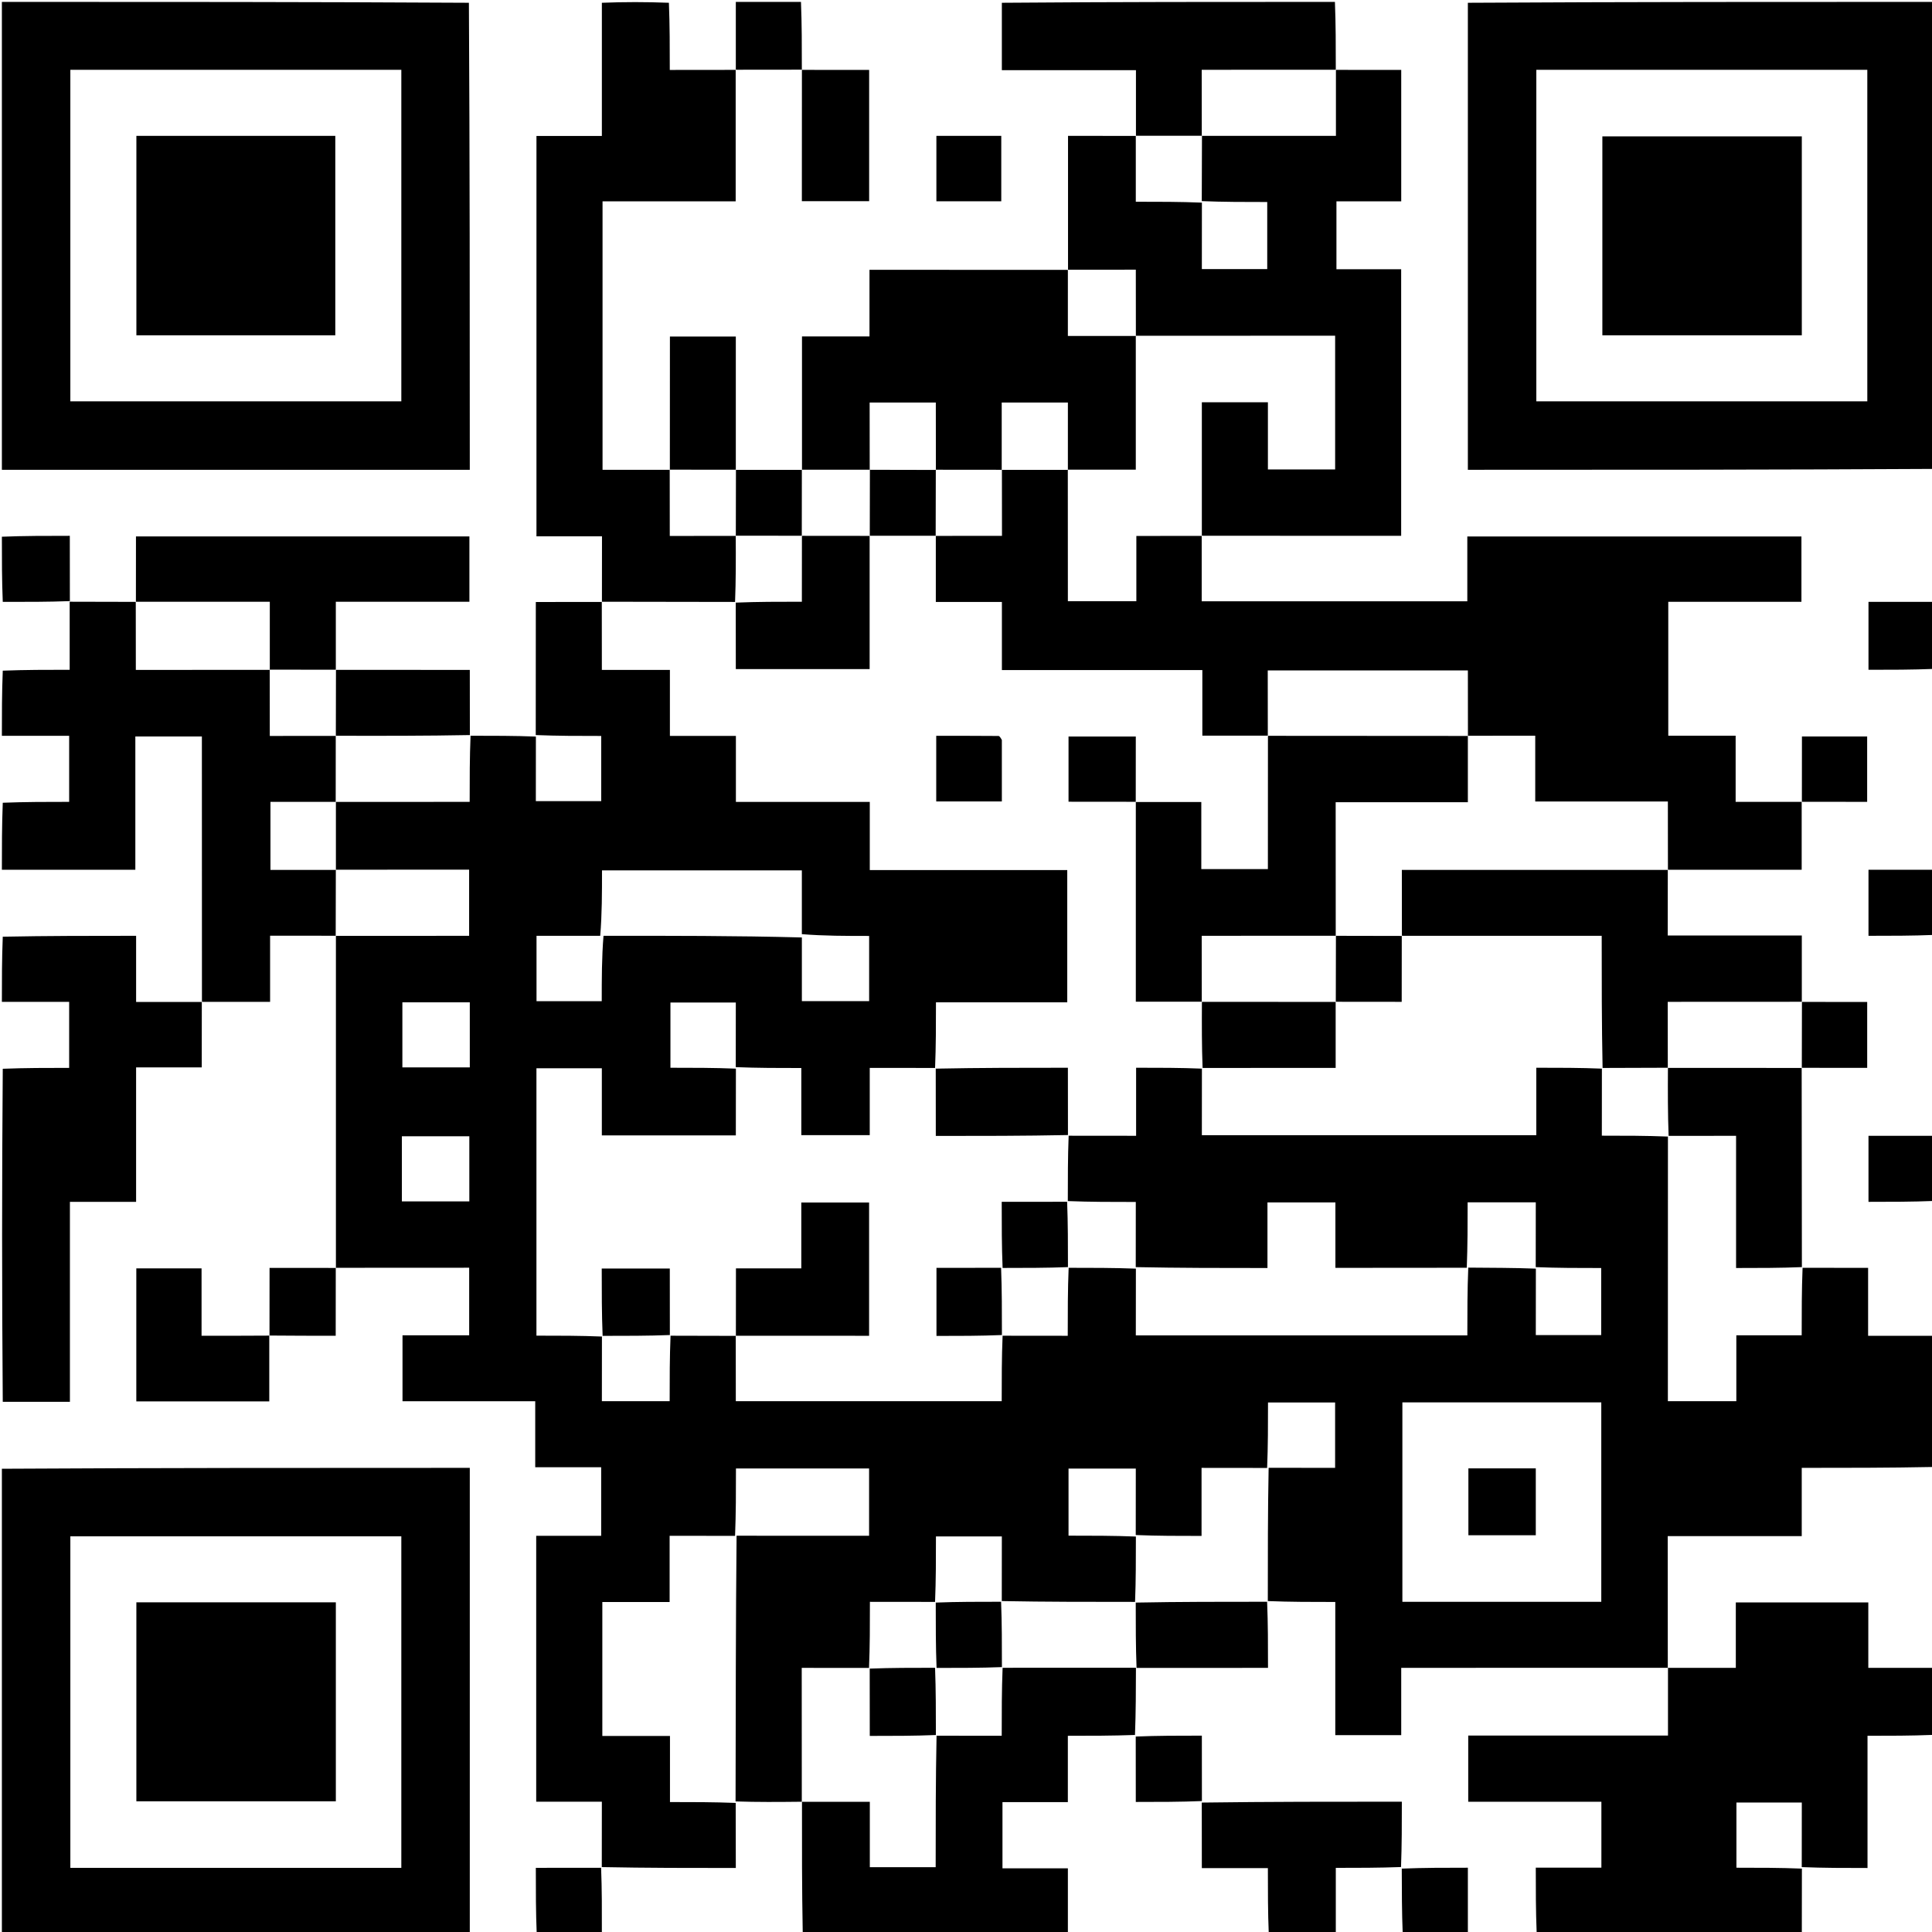 <svg width="425" height="425" viewBox="0 0 425 425" fill="none" xmlns="http://www.w3.org/2000/svg">
<g clip-path="url(#clip0_2762_1182)">
<path d="M425.416 293.848C425.416 303.402 425.416 312.957 425.221 322.706C415.519 322.9 406.011 322.9 396.346 322.9C396.346 327.954 396.346 332.822 396.346 337.91C386.437 337.91 376.683 337.91 366.866 337.91C366.866 347.73 366.866 357.327 366.881 366.909C366.895 366.895 366.924 366.865 366.728 366.879C347.155 366.892 327.777 366.892 308.24 366.892C308.24 372.068 308.24 376.939 308.24 381.692C303.347 381.692 298.616 381.692 293.735 381.692C293.735 371.841 293.735 362.133 293.735 352.4C288.679 352.4 283.779 352.4 278.892 352.203C278.896 342.296 278.886 332.585 279.073 322.886C284.079 322.899 288.889 322.899 293.696 322.899C293.696 317.946 293.696 313.171 293.696 308.516C288.678 308.516 283.813 308.516 278.936 308.516C278.936 313.416 278.936 318.175 278.74 322.918C273.875 322.903 269.206 322.903 264.316 322.903C264.316 327.981 264.316 332.895 264.316 337.872C259.338 337.872 254.583 337.872 249.84 337.676C249.853 332.67 249.853 327.859 249.853 323.053C244.761 323.053 239.848 323.053 235.055 323.053C235.055 328.071 235.055 332.936 235.055 337.813C240.094 337.813 244.991 337.813 249.872 338.009C249.866 342.936 249.876 347.666 249.69 352.383C239.782 352.38 230.07 352.39 220.371 352.203C220.385 347.338 220.385 342.668 220.385 337.987C215.442 337.987 210.669 337.987 205.889 337.987C205.889 342.888 205.889 347.644 205.693 352.385C200.782 352.37 196.068 352.37 191.363 352.37C191.363 357.424 191.363 362.175 191.167 366.911C186.163 366.897 181.355 366.897 176.363 366.897C176.363 376.841 176.363 386.616 176.378 396.377C176.392 396.362 176.421 396.333 176.226 396.347C171.273 396.4 166.517 396.439 161.809 396.273C161.851 376.65 161.843 357.233 162.032 337.828C171.877 337.84 181.527 337.84 191.181 337.84C191.181 332.754 191.181 327.839 191.181 323.038C181.325 323.038 171.621 323.038 161.895 323.038C161.895 328.076 161.895 332.975 161.699 337.859C156.824 337.844 152.145 337.844 147.303 337.844C147.303 342.775 147.303 347.51 147.303 352.407C142.267 352.407 137.393 352.407 132.5 352.407C132.5 362.285 132.5 371.997 132.5 381.875C137.472 381.875 142.345 381.875 147.38 381.875C147.38 386.773 147.38 391.508 147.38 396.416C152.302 396.416 157.059 396.416 161.839 396.606C161.863 401.453 161.863 406.112 161.863 410.917C151.895 410.917 142.131 410.917 132.381 410.721C132.396 405.848 132.396 401.171 132.396 396.333C127.472 396.333 122.739 396.333 117.954 396.333C117.954 376.782 117.954 357.394 117.954 337.843C122.767 337.843 127.5 337.843 132.246 337.843C132.246 332.76 132.246 327.842 132.246 322.763C127.362 322.763 122.628 322.763 117.739 322.763C117.739 317.868 117.739 313.134 117.739 308.248C107.866 308.248 98.156 308.248 88.544 308.248C88.544 303.357 88.544 298.624 88.544 293.734C93.555 293.734 98.427 293.734 103.209 293.734C103.209 288.7 103.209 283.829 103.209 278.873C93.332 278.873 83.591 278.873 73.864 278.888C73.878 278.904 73.908 278.932 73.894 278.737C73.89 254.304 73.9 230.067 73.894 205.845C73.879 205.859 73.849 205.888 74.045 205.875C83.888 205.861 93.535 205.861 103.198 205.861C103.198 200.917 103.198 196.14 103.198 191.304C93.316 191.304 83.582 191.304 73.863 191.318C73.878 191.333 73.907 191.362 73.893 191.166C73.889 186.101 73.898 181.232 73.892 176.377C73.878 176.392 73.849 176.421 74.045 176.407C83.93 176.394 93.619 176.394 103.317 176.394C103.317 171.346 103.317 166.59 103.513 161.848C108.438 161.854 113.168 161.844 117.886 162.031C117.874 166.899 117.874 171.571 117.874 176.239C122.827 176.239 127.601 176.239 132.256 176.239C132.256 171.359 132.256 166.632 132.256 161.894C127.356 161.894 122.597 161.894 117.854 161.698C117.87 151.814 117.87 142.125 117.87 132.429C122.915 132.429 127.671 132.429 132.413 132.414C132.398 132.398 132.369 132.368 132.383 132.564C132.396 137.576 132.396 142.391 132.396 147.367C137.462 147.367 142.334 147.367 147.364 147.367C147.364 152.26 147.364 156.993 147.364 161.885C152.257 161.885 156.99 161.885 161.882 161.885C161.882 166.778 161.882 171.511 161.882 176.399C171.753 176.399 181.463 176.399 191.333 176.399C191.333 181.426 191.333 186.298 191.333 191.394C205.955 191.394 220.415 191.394 234.774 191.394C234.774 201.193 234.774 210.764 234.774 220.492C225.065 220.492 215.493 220.492 205.892 220.492C205.892 225.414 205.892 230.177 205.696 234.927C200.826 234.914 196.153 234.914 191.326 234.914C191.326 239.957 191.326 244.825 191.326 249.707C186.254 249.707 181.34 249.707 176.273 249.707C176.273 244.694 176.273 239.827 176.273 234.942C171.358 234.942 166.599 234.942 161.852 234.746C161.864 229.878 161.864 225.206 161.864 220.538C156.911 220.538 152.137 220.538 147.482 220.538C147.482 225.418 147.482 230.145 147.482 234.884C152.382 234.884 157.141 234.884 161.884 235.079C161.868 240.09 161.868 244.904 161.868 249.766C151.967 249.766 142.26 249.766 132.392 249.766C132.392 244.812 132.392 239.941 132.392 234.993C127.501 234.993 122.771 234.993 118.006 234.993C118.006 254.644 118.006 274.215 118.006 293.816C122.902 293.816 127.664 293.816 132.414 294.012C132.4 298.878 132.4 303.548 132.4 308.229C137.482 308.229 142.392 308.229 147.311 308.229C147.311 303.328 147.311 298.572 147.507 293.831C152.433 293.857 157.164 293.869 161.88 293.865C161.866 293.85 161.836 293.822 161.85 294.017C161.864 298.887 161.864 303.561 161.864 308.237C181.481 308.237 200.906 308.237 220.355 308.237C220.355 303.34 220.355 298.58 220.551 293.832C225.463 293.846 230.178 293.846 234.881 293.846C234.881 288.655 234.881 283.766 235.078 278.891C240.145 278.895 245.016 278.887 249.872 279.074C249.857 284.086 249.857 288.903 249.857 293.758C274.286 293.758 298.518 293.758 322.785 293.758C322.785 288.713 322.785 283.757 322.991 278.85C328.09 278.892 332.983 278.885 337.86 279.074C337.845 284.079 337.845 288.889 337.845 293.696C342.796 293.696 347.571 293.696 352.229 293.696C352.229 288.68 352.229 283.815 352.229 278.937C347.331 278.937 342.574 278.937 337.829 278.741C337.841 273.865 337.841 269.185 337.841 264.482C332.769 264.482 327.897 264.482 322.848 264.482C322.848 269.341 322.848 274.099 322.658 278.88C312.954 278.903 303.44 278.903 293.762 278.903C293.762 273.922 293.762 269.186 293.762 264.507C288.723 264.507 283.85 264.507 278.815 264.507C278.815 269.369 278.815 274.105 278.815 278.937C269.043 278.937 259.435 278.937 249.84 278.741C249.853 273.829 249.853 269.114 249.853 264.408C244.66 264.408 239.771 264.408 234.896 264.213C234.902 259.285 234.893 254.554 235.08 249.837C240.083 249.851 244.891 249.851 249.92 249.851C249.92 244.773 249.92 239.859 249.92 234.881C254.898 234.881 259.654 234.881 264.396 235.077C264.383 240.087 264.383 244.901 264.383 249.715C288.977 249.715 313.385 249.715 337.952 249.715C337.952 244.707 337.952 239.837 337.952 234.881C342.874 234.881 347.636 234.881 352.384 235.077C352.371 240.126 352.371 244.98 352.371 249.825C357.424 249.825 362.175 249.825 366.912 250.021C366.898 269.593 366.898 288.969 366.898 308.229C372.064 308.229 376.933 308.229 381.957 308.229C381.957 303.353 381.957 298.622 381.957 293.736C386.848 293.736 391.58 293.736 396.335 293.736C396.335 288.675 396.335 283.775 396.53 278.889C401.393 278.904 406.06 278.904 410.945 278.904C410.945 283.978 410.945 288.89 410.945 293.848C415.915 293.848 420.665 293.848 425.416 293.848ZM176.394 206.221C176.394 210.893 176.394 215.565 176.394 220.233C181.486 220.233 186.399 220.233 191.192 220.233C191.192 215.353 191.192 210.626 191.192 205.888C186.153 205.888 181.256 205.888 176.39 205.496C176.39 200.823 176.39 196.149 176.39 191.47C161.623 191.47 147.037 191.47 132.429 191.47C132.429 196.367 132.429 201.126 132.037 205.861C127.365 205.861 122.693 205.861 118.024 205.861C118.024 210.814 118.024 215.589 118.024 220.244C122.904 220.244 127.631 220.244 132.37 220.244C132.37 215.343 132.37 210.585 132.761 205.857C147.314 205.848 161.866 205.838 176.394 206.221ZM342.201 352.368C345.562 352.368 348.923 352.368 352.249 352.368C352.249 337.574 352.249 323.019 352.249 308.494C337.575 308.494 323.019 308.494 308.494 308.494C308.494 323.168 308.494 337.724 308.494 352.368C319.671 352.368 330.728 352.368 342.201 352.368ZM103.346 223.114C103.346 222.24 103.346 221.367 103.346 220.495C98.256 220.495 93.385 220.495 88.514 220.495C88.514 225.338 88.514 230.071 88.514 234.802C93.496 234.802 98.367 234.802 103.346 234.802C103.346 230.97 103.346 227.247 103.346 223.114ZM88.404 262.463C88.404 263.061 88.404 263.66 88.404 264.277C93.481 264.277 98.352 264.277 103.242 264.277C103.242 259.44 103.242 254.707 103.242 249.958C98.266 249.958 93.395 249.958 88.404 249.958C88.404 254.059 88.404 258.058 88.404 262.463Z" fill="black"/>
<path d="M0.414 103.345C0.414 69.065 0.414 34.785 0.414 0.415C34.594 0.415 68.775 0.415 103.149 0.61C103.344 34.975 103.344 69.147 103.344 103.345C68.832 103.345 34.623 103.345 0.414 103.345ZM70.763 15.356C52.324 15.356 33.886 15.356 15.474 15.356C15.474 39.833 15.474 64.072 15.474 88.285C39.832 88.285 64.071 88.285 88.284 88.285C88.284 63.927 88.284 39.688 88.284 15.356C82.503 15.356 76.841 15.356 70.763 15.356Z" fill="black"/>
<path d="M425.415 103.15C391.344 103.345 357.273 103.345 322.9 103.345C322.9 69.147 322.9 34.975 322.9 0.61C357.042 0.415 391.183 0.415 425.415 0.415C425.415 34.595 425.415 68.775 425.415 103.15ZM363.782 15.356C355.165 15.356 346.547 15.356 337.961 15.356C337.961 39.834 337.961 64.074 337.961 88.284C362.32 88.284 386.559 88.284 410.769 88.284C410.769 63.925 410.769 39.686 410.769 15.356C395.166 15.356 379.681 15.356 363.782 15.356Z" fill="black"/>
<path d="M0.414 323.095C34.623 322.9 68.832 322.9 103.344 322.9C103.344 356.96 103.344 390.993 103.344 425.221C69.064 425.415 34.785 425.415 0.414 425.415C0.414 391.373 0.414 357.331 0.414 323.095ZM79.894 410.889C82.702 410.889 85.51 410.889 88.283 410.889C88.283 386.41 88.283 362.17 88.283 337.962C63.923 337.962 39.684 337.962 15.475 337.962C15.475 362.321 15.475 386.56 15.475 410.889C36.889 410.889 58.184 410.889 79.894 410.889Z" fill="black"/>
<path d="M396.362 425.415C376.985 425.415 357.608 425.415 338.036 425.221C337.841 420.353 337.841 415.679 337.841 410.849C342.779 410.849 347.51 410.849 352.272 410.849C352.272 405.959 352.272 401.23 352.272 396.347C342.472 396.347 332.766 396.347 322.98 396.347C322.98 391.465 322.98 386.735 322.98 381.786C337.651 381.786 352.244 381.786 366.923 381.786C366.923 376.666 366.923 371.766 366.923 366.865C366.923 366.865 366.894 366.895 367.076 366.896C372.068 366.897 376.879 366.897 381.844 366.897C381.844 361.987 381.844 357.258 381.844 352.505C391.612 352.505 401.223 352.505 410.989 352.505C410.989 357.37 410.989 362.099 410.989 366.895C415.901 366.895 420.658 366.895 425.415 366.895C425.415 371.745 425.415 376.596 425.22 381.641C420.358 381.836 415.69 381.836 410.814 381.836C410.814 391.634 410.814 401.241 410.814 410.919C405.848 410.919 401.092 410.919 396.348 410.723C396.36 405.855 396.36 401.183 396.36 396.515C391.407 396.515 386.632 396.515 381.978 396.515C381.978 401.395 381.978 406.122 381.978 410.86C386.878 410.86 391.637 410.86 396.38 411.056C396.363 415.973 396.363 420.694 396.362 425.415Z" fill="black"/>
<path d="M15.327 132.366C20.058 132.377 24.788 132.388 29.7 132.399C29.882 132.398 29.853 132.368 29.866 132.564C29.88 137.568 29.88 142.376 29.88 147.368C39.828 147.368 49.604 147.368 59.364 147.353C59.35 147.339 59.321 147.31 59.334 147.506C59.348 152.416 59.348 157.131 59.348 161.894C64.404 161.894 69.154 161.894 73.89 161.88C73.875 161.865 73.844 161.837 73.859 162.032C73.865 166.959 73.856 171.69 73.847 176.421C73.847 176.421 73.876 176.392 73.695 176.391C68.844 176.39 64.174 176.39 59.494 176.39C59.494 181.475 59.494 186.385 59.494 191.362C64.394 191.362 69.15 191.362 73.905 191.362C73.905 191.362 73.876 191.333 73.875 191.514C73.865 196.427 73.856 201.158 73.847 205.888C73.847 205.888 73.877 205.859 73.892 205.845C69.152 205.831 64.396 205.831 59.416 205.831C59.416 210.666 59.416 215.443 59.416 220.383C54.386 220.383 49.579 220.383 44.59 220.384C44.408 220.385 44.437 220.415 44.424 220.219C44.41 200.648 44.41 181.272 44.41 162.008C39.381 162.008 34.65 162.008 29.772 162.008C29.772 171.857 29.772 181.563 29.772 191.333C19.884 191.333 10.149 191.333 0.414 191.333C0.414 186.482 0.414 181.631 0.609 176.586C5.604 176.392 10.404 176.392 15.214 176.392C15.214 171.446 15.214 166.678 15.214 161.865C10.187 161.865 5.301 161.865 0.414 161.865C0.414 157.153 0.414 152.44 0.609 147.533C5.601 147.339 10.398 147.339 15.327 147.339C15.327 142.237 15.327 137.301 15.327 132.366Z" fill="black"/>
<path d="M132.412 132.414C132.426 127.666 132.426 122.903 132.426 117.98C127.612 117.98 122.879 117.98 118.01 117.98C118.01 88.571 118.01 59.323 118.01 29.914C122.736 29.914 127.468 29.914 132.398 29.914C132.398 20.104 132.398 10.454 132.398 0.61C137.248 0.415 142.099 0.415 147.145 0.61C147.339 5.601 147.339 10.398 147.339 15.386C152.3 15.386 157.097 15.386 161.879 15.371C161.864 15.356 161.834 15.328 161.834 15.328C161.834 24.929 161.834 34.529 161.834 44.285C152.11 44.285 142.403 44.285 132.547 44.285C132.547 64.011 132.547 83.582 132.547 103.347C137.347 103.347 142.162 103.347 147.158 103.346C147.339 103.346 147.31 103.316 147.324 103.512C147.337 108.422 147.337 113.137 147.337 117.9C152.393 117.9 157.144 117.9 161.88 117.886C161.865 117.871 161.836 117.842 161.85 118.038C161.874 122.966 161.884 127.697 161.698 132.414C151.791 132.389 142.08 132.379 132.369 132.368C132.369 132.368 132.398 132.398 132.412 132.414Z" fill="black"/>
<path d="M44.394 220.37C44.38 225.116 44.38 229.878 44.38 234.799C39.626 234.799 34.895 234.799 29.939 234.799C29.939 244.711 29.939 254.466 29.939 264.38C24.985 264.38 20.253 264.38 15.38 264.38C15.38 279.081 15.38 293.624 15.38 308.374C10.426 308.374 5.614 308.374 0.609 308.374C0.414 284.016 0.414 259.659 0.609 235.107C5.604 234.912 10.404 234.912 15.214 234.912C15.214 229.966 15.214 225.199 15.214 220.386C10.187 220.386 5.301 220.386 0.414 220.386C0.414 215.673 0.414 210.961 0.609 206.054C10.441 205.859 20.079 205.859 29.942 205.859C29.942 210.796 29.942 215.573 29.942 220.415C34.924 220.415 39.681 220.415 44.437 220.415C44.437 220.415 44.408 220.385 44.394 220.37Z" fill="black"/>
<path d="M249.885 366.866C249.875 371.735 249.865 376.604 249.674 381.655C244.681 381.838 239.87 381.838 234.905 381.838C234.905 386.742 234.905 391.471 234.905 396.425C229.974 396.425 225.194 396.425 220.523 396.425C220.523 401.383 220.523 406.111 220.523 410.99C225.388 410.99 230.116 410.99 234.912 410.99C234.912 415.902 234.912 420.659 234.912 425.415C215.535 425.415 196.157 425.415 176.586 425.221C176.401 415.462 176.411 405.898 176.42 396.333C176.42 396.333 176.391 396.362 176.573 396.363C181.566 396.364 186.377 396.364 191.343 396.364C191.343 401.271 191.343 406.001 191.343 410.74C196.277 410.74 201.053 410.74 205.828 410.74C205.828 400.997 205.828 391.402 206.024 381.821C210.935 381.834 215.651 381.834 220.357 381.834C220.357 376.642 220.357 371.752 220.553 366.878C230.461 366.884 240.173 366.875 249.885 366.866Z" fill="black"/>
<path d="M249.886 29.911C249.886 25.155 249.886 20.398 249.886 15.431C240.069 15.431 230.323 15.431 220.387 15.431C220.387 10.416 220.387 5.61 220.387 0.61C244.744 0.415 269.102 0.415 293.654 0.415C293.848 5.274 293.847 10.134 293.847 15.175C293.848 15.357 293.878 15.327 293.682 15.341C283.797 15.354 274.108 15.354 264.352 15.354C264.352 20.4 264.352 25.156 264.366 29.897C264.381 29.883 264.41 29.854 264.214 29.867C259.287 29.872 254.556 29.863 249.84 29.868C249.856 29.883 249.886 29.911 249.886 29.911Z" fill="black"/>
<path d="M279.102 425.415C278.907 420.665 278.907 415.914 278.907 410.944C274.088 410.944 269.314 410.944 264.379 410.944C264.379 406.059 264.379 401.392 264.365 396.529C278.966 396.333 293.58 396.333 308.377 396.333C308.377 401.181 308.377 405.853 308.196 410.708C303.303 410.891 298.591 410.891 293.849 410.891C293.849 415.926 293.849 420.67 293.849 425.415C288.998 425.415 284.147 425.415 279.102 425.415Z" fill="black"/>
<path d="M15.371 132.231C10.524 132.417 5.664 132.407 0.609 132.397C0.414 127.685 0.414 122.973 0.414 118.066C5.297 117.871 10.179 117.871 15.357 117.871C15.357 122.612 15.357 127.323 15.371 132.231Z" fill="black"/>
<path d="M176.197 0.415C176.391 5.274 176.39 10.134 176.389 15.175C176.389 15.356 176.418 15.326 176.418 15.326C171.687 15.335 166.957 15.345 162.03 15.341C161.834 15.328 161.864 15.356 161.866 15.175C161.867 10.134 161.866 5.275 161.865 0.415C166.578 0.415 171.29 0.415 176.197 0.415Z" fill="black"/>
<path d="M425.415 147.144C420.667 147.339 415.918 147.339 411.029 147.339C411.029 142.387 411.029 137.482 411.029 132.397C415.701 132.397 420.364 132.397 425.221 132.397C425.415 137.248 425.415 142.099 425.415 147.144Z" fill="black"/>
<path d="M132.231 410.873C132.417 415.582 132.407 420.304 132.397 425.221C127.685 425.415 122.973 425.415 118.066 425.415C117.871 420.671 117.871 415.926 117.871 410.887C122.613 410.887 127.324 410.887 132.231 410.873Z" fill="black"/>
<path d="M425.415 205.665C420.667 205.859 415.918 205.859 411.029 205.859C411.029 201.046 411.029 196.279 411.029 191.333C415.701 191.333 420.364 191.333 425.22 191.333C425.415 196.045 425.415 200.758 425.415 205.665Z" fill="black"/>
<path d="M308.569 425.415C308.374 420.694 308.374 415.973 308.359 411.056C313.143 410.86 317.939 410.86 322.901 410.86C322.901 415.708 322.901 420.367 322.901 425.221C318.189 425.415 313.476 425.415 308.569 425.415Z" fill="black"/>
<path d="M425.415 264.185C420.667 264.38 415.918 264.38 411.029 264.38C411.029 259.567 411.029 254.799 411.029 249.854C415.701 249.854 420.364 249.854 425.22 249.854C425.415 254.566 425.415 259.278 425.415 264.185Z" fill="black"/>
<path d="M278.935 161.834C274.174 161.834 269.412 161.834 264.491 161.834C264.491 157.081 264.491 152.349 264.491 147.399C249.741 147.399 235.148 147.399 220.397 147.399C220.397 142.314 220.397 137.444 220.397 132.418C215.51 132.418 210.778 132.418 205.862 132.418C205.862 127.585 205.862 122.909 205.861 118.053C205.861 117.871 205.831 117.9 206.027 117.887C210.937 117.873 215.652 117.873 220.415 117.873C220.415 112.817 220.415 108.066 220.401 103.33C220.386 103.345 220.357 103.374 220.553 103.36C225.48 103.356 230.211 103.365 234.927 103.359C234.912 103.345 234.883 103.316 234.897 103.512C234.91 113.216 234.91 122.724 234.91 132.251C239.992 132.251 244.906 132.251 249.974 132.251C249.974 127.376 249.974 122.647 249.974 117.9C254.89 117.9 259.65 117.9 264.394 117.886C264.379 117.871 264.349 117.842 264.349 117.842C264.349 122.606 264.349 127.37 264.349 132.266C283.835 132.266 303.225 132.266 322.778 132.266C322.778 127.626 322.778 122.892 322.778 118.015C347.358 118.015 371.775 118.015 396.278 118.015C396.278 122.761 396.278 127.493 396.278 132.385C386.497 132.385 376.786 132.385 366.986 132.385C366.986 142.254 366.986 151.964 366.986 161.837C371.901 161.837 376.773 161.837 381.805 161.837C381.805 166.73 381.805 171.464 381.805 176.394C386.644 176.394 391.322 176.394 396.181 176.394C396.363 176.394 396.332 176.366 396.332 176.366C396.332 181.259 396.332 186.153 396.332 191.331C386.635 191.331 376.946 191.331 367.076 191.331C366.895 191.332 366.924 191.362 366.91 191.166C366.897 186.159 366.897 181.347 366.897 176.318C357.101 176.318 347.487 176.318 337.721 176.318C337.721 171.369 337.721 166.64 337.721 161.836C332.667 161.836 327.769 161.836 322.886 161.851C322.901 161.865 322.93 161.894 322.916 161.698C322.903 156.829 322.903 152.155 322.903 147.477C308.13 147.477 293.545 147.477 278.878 147.477C278.878 152.375 278.878 157.135 278.892 161.879C278.907 161.864 278.935 161.834 278.935 161.834Z" fill="black"/>
<path d="M234.944 59.379C234.944 49.604 234.944 39.829 234.944 29.885C239.877 29.885 244.685 29.885 249.689 29.898C249.885 29.911 249.855 29.883 249.853 30.064C249.852 34.96 249.852 39.674 249.852 44.379C254.906 44.379 259.656 44.379 264.394 44.575C264.382 49.581 264.382 54.391 264.382 59.198C269.335 59.198 274.11 59.198 278.765 59.198C278.765 54.18 278.765 49.315 278.765 44.438C273.864 44.438 269.106 44.438 264.363 44.242C264.388 39.315 264.399 34.585 264.409 29.854C264.409 29.854 264.38 29.883 264.562 29.884C274.432 29.885 284.12 29.885 293.877 29.885C293.877 24.839 293.877 20.083 293.877 15.327C293.877 15.327 293.847 15.357 293.832 15.371C298.58 15.385 303.344 15.385 308.241 15.385C308.241 24.987 308.241 34.558 308.241 44.292C303.598 44.292 298.865 44.292 293.99 44.292C293.99 49.32 293.99 54.19 293.99 59.224C298.615 59.224 303.348 59.224 308.227 59.224C308.227 78.822 308.227 98.258 308.227 117.869C293.729 117.869 279.235 117.869 264.545 117.856C264.349 117.842 264.379 117.871 264.381 117.69C264.382 107.855 264.382 98.203 264.382 88.491C269.292 88.491 274.022 88.491 278.913 88.491C278.913 93.445 278.913 98.316 278.913 103.264C283.943 103.264 288.811 103.264 293.703 103.264C293.703 93.427 293.703 83.671 293.703 73.848C278.981 73.848 264.403 73.848 249.839 73.862C249.854 73.877 249.883 73.906 249.869 73.71C249.856 68.799 249.856 64.085 249.856 59.322C244.661 59.322 239.772 59.322 234.898 59.336C234.913 59.351 234.944 59.379 234.944 59.379Z" fill="black"/>
<path d="M366.924 234.881C362.193 234.892 357.463 234.903 352.536 234.928C352.34 225.345 352.34 215.749 352.34 205.857C337.803 205.857 323.271 205.857 308.556 205.858C308.375 205.858 308.404 205.888 308.39 205.692C308.377 200.823 308.377 196.149 308.377 191.362C328.015 191.362 347.47 191.362 366.924 191.362C366.924 191.362 366.895 191.332 366.881 191.317C366.867 196.06 366.867 200.819 366.867 205.793C376.687 205.793 386.436 205.793 396.361 205.793C396.361 210.679 396.361 215.351 396.362 220.204C396.362 220.386 396.392 220.357 396.196 220.37C386.312 220.384 376.623 220.384 366.866 220.384C366.866 225.429 366.866 230.185 366.881 234.926C366.895 234.911 366.924 234.881 366.924 234.881Z" fill="black"/>
<path d="M367.061 249.869C366.875 245.013 366.886 240.143 366.909 235.077C366.923 234.881 366.894 234.911 367.075 234.913C376.968 234.923 386.679 234.932 396.376 234.927C396.361 234.912 396.33 234.883 396.33 234.883C396.341 249.437 396.353 263.99 396.377 278.739C391.633 278.935 386.874 278.935 381.901 278.935C381.901 269.251 381.901 259.641 381.901 249.856C376.877 249.856 372.067 249.856 367.061 249.869Z" fill="black"/>
<path d="M396.376 176.409C396.39 171.666 396.39 166.908 396.39 162.007C401.129 162.007 405.856 162.007 410.736 162.007C410.736 166.662 410.736 171.437 410.736 176.39C406.067 176.39 401.395 176.39 396.527 176.378C396.331 176.366 396.362 176.394 396.376 176.409Z" fill="black"/>
<path d="M396.346 220.4C401.086 220.414 405.842 220.414 410.743 220.414C410.743 225.195 410.743 229.967 410.743 234.91C406.062 234.91 401.393 234.91 396.527 234.897C396.33 234.883 396.361 234.912 396.362 234.731C396.373 229.818 396.382 225.088 396.391 220.357C396.391 220.357 396.361 220.386 396.346 220.4Z" fill="black"/>
<path d="M59.235 293.743C59.235 298.558 59.235 303.373 59.235 308.281C49.502 308.281 39.796 308.281 29.986 308.281C29.986 298.544 29.986 288.838 29.986 279.019C34.716 279.019 39.446 279.019 44.338 279.019C44.338 283.868 44.338 288.738 44.338 293.844C49.303 293.844 54.111 293.844 59.094 293.809C59.27 293.773 59.235 293.743 59.235 293.743Z" fill="black"/>
<path d="M73.862 278.888C73.848 283.771 73.848 288.668 73.848 293.84C69.105 293.84 64.376 293.84 59.44 293.791C59.234 293.742 59.269 293.773 59.283 293.786C59.297 288.927 59.297 284.055 59.297 278.908C64.103 278.908 68.809 278.908 73.711 278.92C73.907 278.932 73.877 278.904 73.862 278.888Z" fill="black"/>
<path d="M176.422 103.373C176.422 93.636 176.422 83.899 176.422 74.003C181.298 74.003 186.168 74.003 191.269 74.003C191.269 69.07 191.269 64.288 191.269 59.353C205.851 59.353 220.201 59.353 234.747 59.366C234.943 59.379 234.912 59.351 234.911 59.532C234.909 64.428 234.909 69.143 234.909 73.906C240.105 73.906 244.993 73.906 249.882 73.906C249.882 73.906 249.853 73.877 249.852 74.058C249.851 83.929 249.851 93.618 249.851 103.316C244.671 103.316 239.777 103.316 234.882 103.316C234.882 103.316 234.911 103.345 234.912 103.163C234.914 98.174 234.914 93.367 234.914 88.548C229.967 88.548 225.194 88.548 220.356 88.548C220.356 93.587 220.356 98.48 220.356 103.374C220.356 103.374 220.385 103.345 220.204 103.344C215.291 103.334 210.561 103.325 205.844 103.33C205.859 103.345 205.888 103.374 205.874 103.178C205.861 98.174 205.861 93.367 205.861 88.548C200.914 88.548 196.142 88.548 191.303 88.548C191.303 93.587 191.303 98.48 191.318 103.359C191.332 103.345 191.361 103.316 191.165 103.329C186.1 103.334 181.231 103.325 176.377 103.33C176.392 103.345 176.422 103.373 176.422 103.373Z" fill="black"/>
<path d="M176.373 15.371C181.257 15.385 186.157 15.385 191.194 15.385C191.194 24.973 191.194 34.538 191.194 44.257C186.394 44.257 181.479 44.257 176.393 44.257C176.393 34.74 176.393 25.229 176.405 15.522C176.417 15.326 176.388 15.356 176.373 15.371Z" fill="black"/>
<path d="M147.354 103.361C147.368 93.642 147.368 83.908 147.368 74.025C152.146 74.025 156.922 74.025 161.864 74.025C161.864 83.687 161.864 93.335 161.864 103.163C161.865 103.345 161.895 103.316 161.699 103.329C156.772 103.334 152.041 103.325 147.311 103.316C147.311 103.316 147.34 103.346 147.354 103.361Z" fill="black"/>
<path d="M217.045 29.883C218.21 29.883 219.171 29.883 220.259 29.883C220.259 34.688 220.259 39.422 220.259 44.282C215.58 44.282 210.847 44.282 205.986 44.282C205.986 39.602 205.986 34.868 205.986 29.883C209.569 29.883 213.205 29.883 217.045 29.883Z" fill="black"/>
<path d="M161.849 103.359C166.566 103.365 171.298 103.356 176.227 103.36C176.423 103.373 176.392 103.345 176.391 103.526C176.38 108.438 176.371 113.169 176.377 117.885C176.391 117.87 176.42 117.84 176.224 117.854C171.298 117.86 166.567 117.851 161.836 117.842C161.836 117.842 161.865 117.871 161.866 117.69C161.876 112.777 161.885 108.047 161.894 103.316C161.894 103.316 161.864 103.345 161.849 103.359Z" fill="black"/>
<path d="M29.897 132.414C29.911 127.666 29.911 122.903 29.911 118.006C54.353 118.006 78.764 118.006 103.26 118.006C103.26 122.761 103.26 127.491 103.26 132.378C93.485 132.378 83.777 132.378 73.874 132.378C73.874 137.346 73.874 142.161 73.875 147.157C73.876 147.339 73.906 147.31 73.71 147.323C68.783 147.328 64.052 147.319 59.321 147.31C59.321 147.31 59.35 147.339 59.351 147.157C59.352 142.168 59.352 137.36 59.352 132.368C49.404 132.368 39.629 132.368 29.854 132.368C29.854 132.368 29.883 132.398 29.897 132.414Z" fill="black"/>
<path d="M103.361 161.698C93.662 161.884 83.95 161.874 74.042 161.85C73.846 161.837 73.876 161.865 73.878 161.684C73.889 156.771 73.898 152.041 73.907 147.31C73.907 147.31 73.877 147.339 73.861 147.353C83.621 147.367 93.397 147.367 103.347 147.367C103.347 152.162 103.347 156.832 103.361 161.698Z" fill="black"/>
<path d="M250.02 366.91C249.833 362.193 249.842 357.462 249.838 352.535C259.397 352.348 268.97 352.357 278.739 352.353C278.935 357.095 278.935 361.851 278.935 366.897C269.317 366.897 259.767 366.897 250.02 366.91Z" fill="black"/>
<path d="M264.395 396.195C259.658 396.391 254.908 396.391 249.851 396.391C249.851 391.628 249.851 386.914 249.838 382.003C254.575 381.807 259.326 381.807 264.382 381.807C264.382 386.57 264.382 391.285 264.395 396.195Z" fill="black"/>
<path d="M264.409 220.354C259.651 220.354 254.892 220.354 249.856 220.354C249.856 205.81 249.856 191.283 249.857 176.573C249.857 176.392 249.828 176.422 249.828 176.422C254.587 176.422 259.346 176.422 264.262 176.422C264.262 181.307 264.262 186.175 264.262 191.187C269.192 191.187 273.968 191.187 278.909 191.187C278.909 181.519 278.909 171.873 278.922 162.03C278.936 161.834 278.907 161.864 279.088 161.866C293.823 161.876 308.377 161.885 322.93 161.894C322.93 161.894 322.901 161.865 322.9 162.047C322.899 166.902 322.899 171.575 322.899 176.467C313.105 176.467 303.491 176.467 293.819 176.467C293.819 186.421 293.819 196.155 293.834 205.874C293.848 205.859 293.877 205.83 293.681 205.844C283.797 205.857 274.108 205.857 264.351 205.857C264.351 210.903 264.351 215.659 264.366 220.4C264.381 220.385 264.409 220.354 264.409 220.354Z" fill="black"/>
<path d="M161.85 132.564C166.587 132.368 171.338 132.368 176.394 132.368C176.394 127.662 176.394 122.947 176.407 118.036C176.42 117.84 176.392 117.87 176.573 117.872C181.624 117.882 186.493 117.891 191.347 117.886C191.332 117.871 191.301 117.842 191.301 117.842C191.301 127.576 191.301 137.31 191.301 147.191C181.55 147.191 171.8 147.191 161.863 147.191C161.863 142.384 161.863 137.572 161.85 132.564Z" fill="black"/>
<path d="M234.928 249.687C225.304 249.883 215.667 249.883 205.857 249.883C205.857 244.891 205.857 240.083 205.844 235.079C215.467 234.883 225.104 234.883 234.914 234.883C234.914 239.875 234.914 244.683 234.928 249.687Z" fill="black"/>
<path d="M293.817 220.357C293.817 225.113 293.817 229.869 293.817 234.914C284.12 234.914 274.432 234.914 264.547 234.928C264.362 230.21 264.372 225.478 264.396 220.55C264.409 220.354 264.38 220.385 264.562 220.386C274.454 220.397 284.166 220.406 293.862 220.4C293.847 220.386 293.817 220.357 293.817 220.357Z" fill="black"/>
<path d="M249.872 176.377C244.99 176.363 240.094 176.363 235.055 176.363C235.055 171.625 235.055 166.898 235.055 162.018C239.848 162.018 244.761 162.018 249.852 162.018C249.852 166.686 249.852 171.358 249.84 176.226C249.828 176.422 249.856 176.392 249.872 176.377Z" fill="black"/>
<path d="M220.386 162.777C220.387 167.388 220.387 171.799 220.387 176.3C215.509 176.3 210.776 176.3 205.951 176.3C205.951 171.511 205.951 166.778 205.951 161.867C210.552 161.867 215.097 161.856 219.64 161.897C219.891 161.899 220.137 162.34 220.386 162.777Z" fill="black"/>
<path d="M205.875 117.857C201.158 117.851 196.425 117.86 191.497 117.856C191.301 117.842 191.331 117.871 191.333 117.69C191.343 112.777 191.352 108.047 191.361 103.316C191.361 103.316 191.332 103.345 191.514 103.346C196.426 103.356 201.157 103.365 205.888 103.374C205.888 103.374 205.859 103.345 205.857 103.526C205.847 108.438 205.838 113.169 205.829 117.9C205.829 117.9 205.86 117.871 205.875 117.857Z" fill="black"/>
<path d="M161.88 293.865C161.894 288.98 161.894 284.08 161.894 279.019C166.647 279.019 171.379 279.019 176.27 279.019C176.27 274.134 176.27 269.402 176.27 264.526C181.294 264.526 186.163 264.526 191.183 264.526C191.183 274.161 191.183 283.916 191.183 293.846C181.53 293.846 171.879 293.846 162.031 293.834C161.835 293.822 161.866 293.85 161.88 293.865Z" fill="black"/>
<path d="M147.355 293.681C142.499 293.868 137.63 293.859 132.565 293.863C132.369 288.983 132.369 284.089 132.369 279.051C137.346 279.051 142.256 279.051 147.342 279.051C147.342 283.87 147.342 288.677 147.355 293.681Z" fill="black"/>
<path d="M220.219 278.891C220.406 283.746 220.397 288.616 220.401 293.681C215.659 293.877 210.904 293.877 206.004 293.877C206.004 288.9 206.004 283.99 206.004 278.904C210.684 278.904 215.354 278.904 220.219 278.891Z" fill="black"/>
<path d="M234.746 264.364C234.933 269.082 234.924 273.813 234.928 278.739C230.211 278.926 225.48 278.917 220.553 278.922C220.357 274.185 220.357 269.434 220.357 264.378C225.121 264.378 229.835 264.378 234.746 264.364Z" fill="black"/>
<path d="M308.36 205.843C308.345 210.579 308.345 215.331 308.345 220.384C303.64 220.384 298.924 220.384 294.012 220.37C293.816 220.357 293.847 220.386 293.848 220.204C293.859 215.292 293.868 210.561 293.877 205.83C293.877 205.83 293.848 205.859 294.029 205.86C298.941 205.87 303.672 205.879 308.403 205.888C308.403 205.888 308.374 205.858 308.36 205.843Z" fill="black"/>
<path d="M337.842 327.063C337.842 330.716 337.842 334.163 337.842 337.726C332.875 337.726 328.003 337.726 323.016 337.726C323.016 332.874 323.016 328.003 323.016 323.015C327.869 323.015 332.74 323.015 337.842 323.015C337.842 324.278 337.842 325.568 337.842 327.063Z" fill="black"/>
<path d="M205.693 366.879C205.88 371.735 205.871 376.604 205.876 381.669C201.138 381.865 196.388 381.865 191.332 381.865C191.332 376.963 191.332 372.11 191.318 367.061C196.036 366.874 200.767 366.883 205.693 366.879Z" fill="black"/>
<path d="M220.401 366.728C215.684 366.915 210.953 366.906 206.026 366.91C205.839 362.193 205.848 357.462 205.844 352.535C210.561 352.348 215.292 352.357 220.219 352.353C220.406 357.07 220.397 361.801 220.401 366.728Z" fill="black"/>
<path d="M48.56 29.883C57.058 29.883 65.348 29.883 73.758 29.883C73.758 44.528 73.758 59.083 73.758 73.758C59.232 73.758 44.676 73.758 30.002 73.758C30.002 59.232 30.002 44.676 30.002 29.883C36.098 29.883 42.225 29.883 48.56 29.883Z" fill="black"/>
<path d="M396.361 67.65C396.361 69.784 396.361 71.712 396.361 73.758C381.716 73.758 367.161 73.758 352.486 73.758C352.486 59.231 352.486 44.676 352.486 30.002C367.013 30.002 381.568 30.002 396.361 30.002C396.361 42.463 396.361 54.953 396.361 67.65Z" fill="black"/>
<path d="M73.878 356.119C73.878 369.595 73.878 382.864 73.878 396.248C59.223 396.248 44.668 396.248 29.998 396.248C29.998 381.707 29.998 367.152 29.998 352.482C44.54 352.482 59.095 352.482 73.878 352.482C73.878 353.612 73.878 354.763 73.878 356.119Z" fill="black"/>
</g>
<defs>
<clipPath id="clip0_2762_1182">
<rect width="425" height="425" fill="white"/>
</clipPath>
</defs>
</svg>
